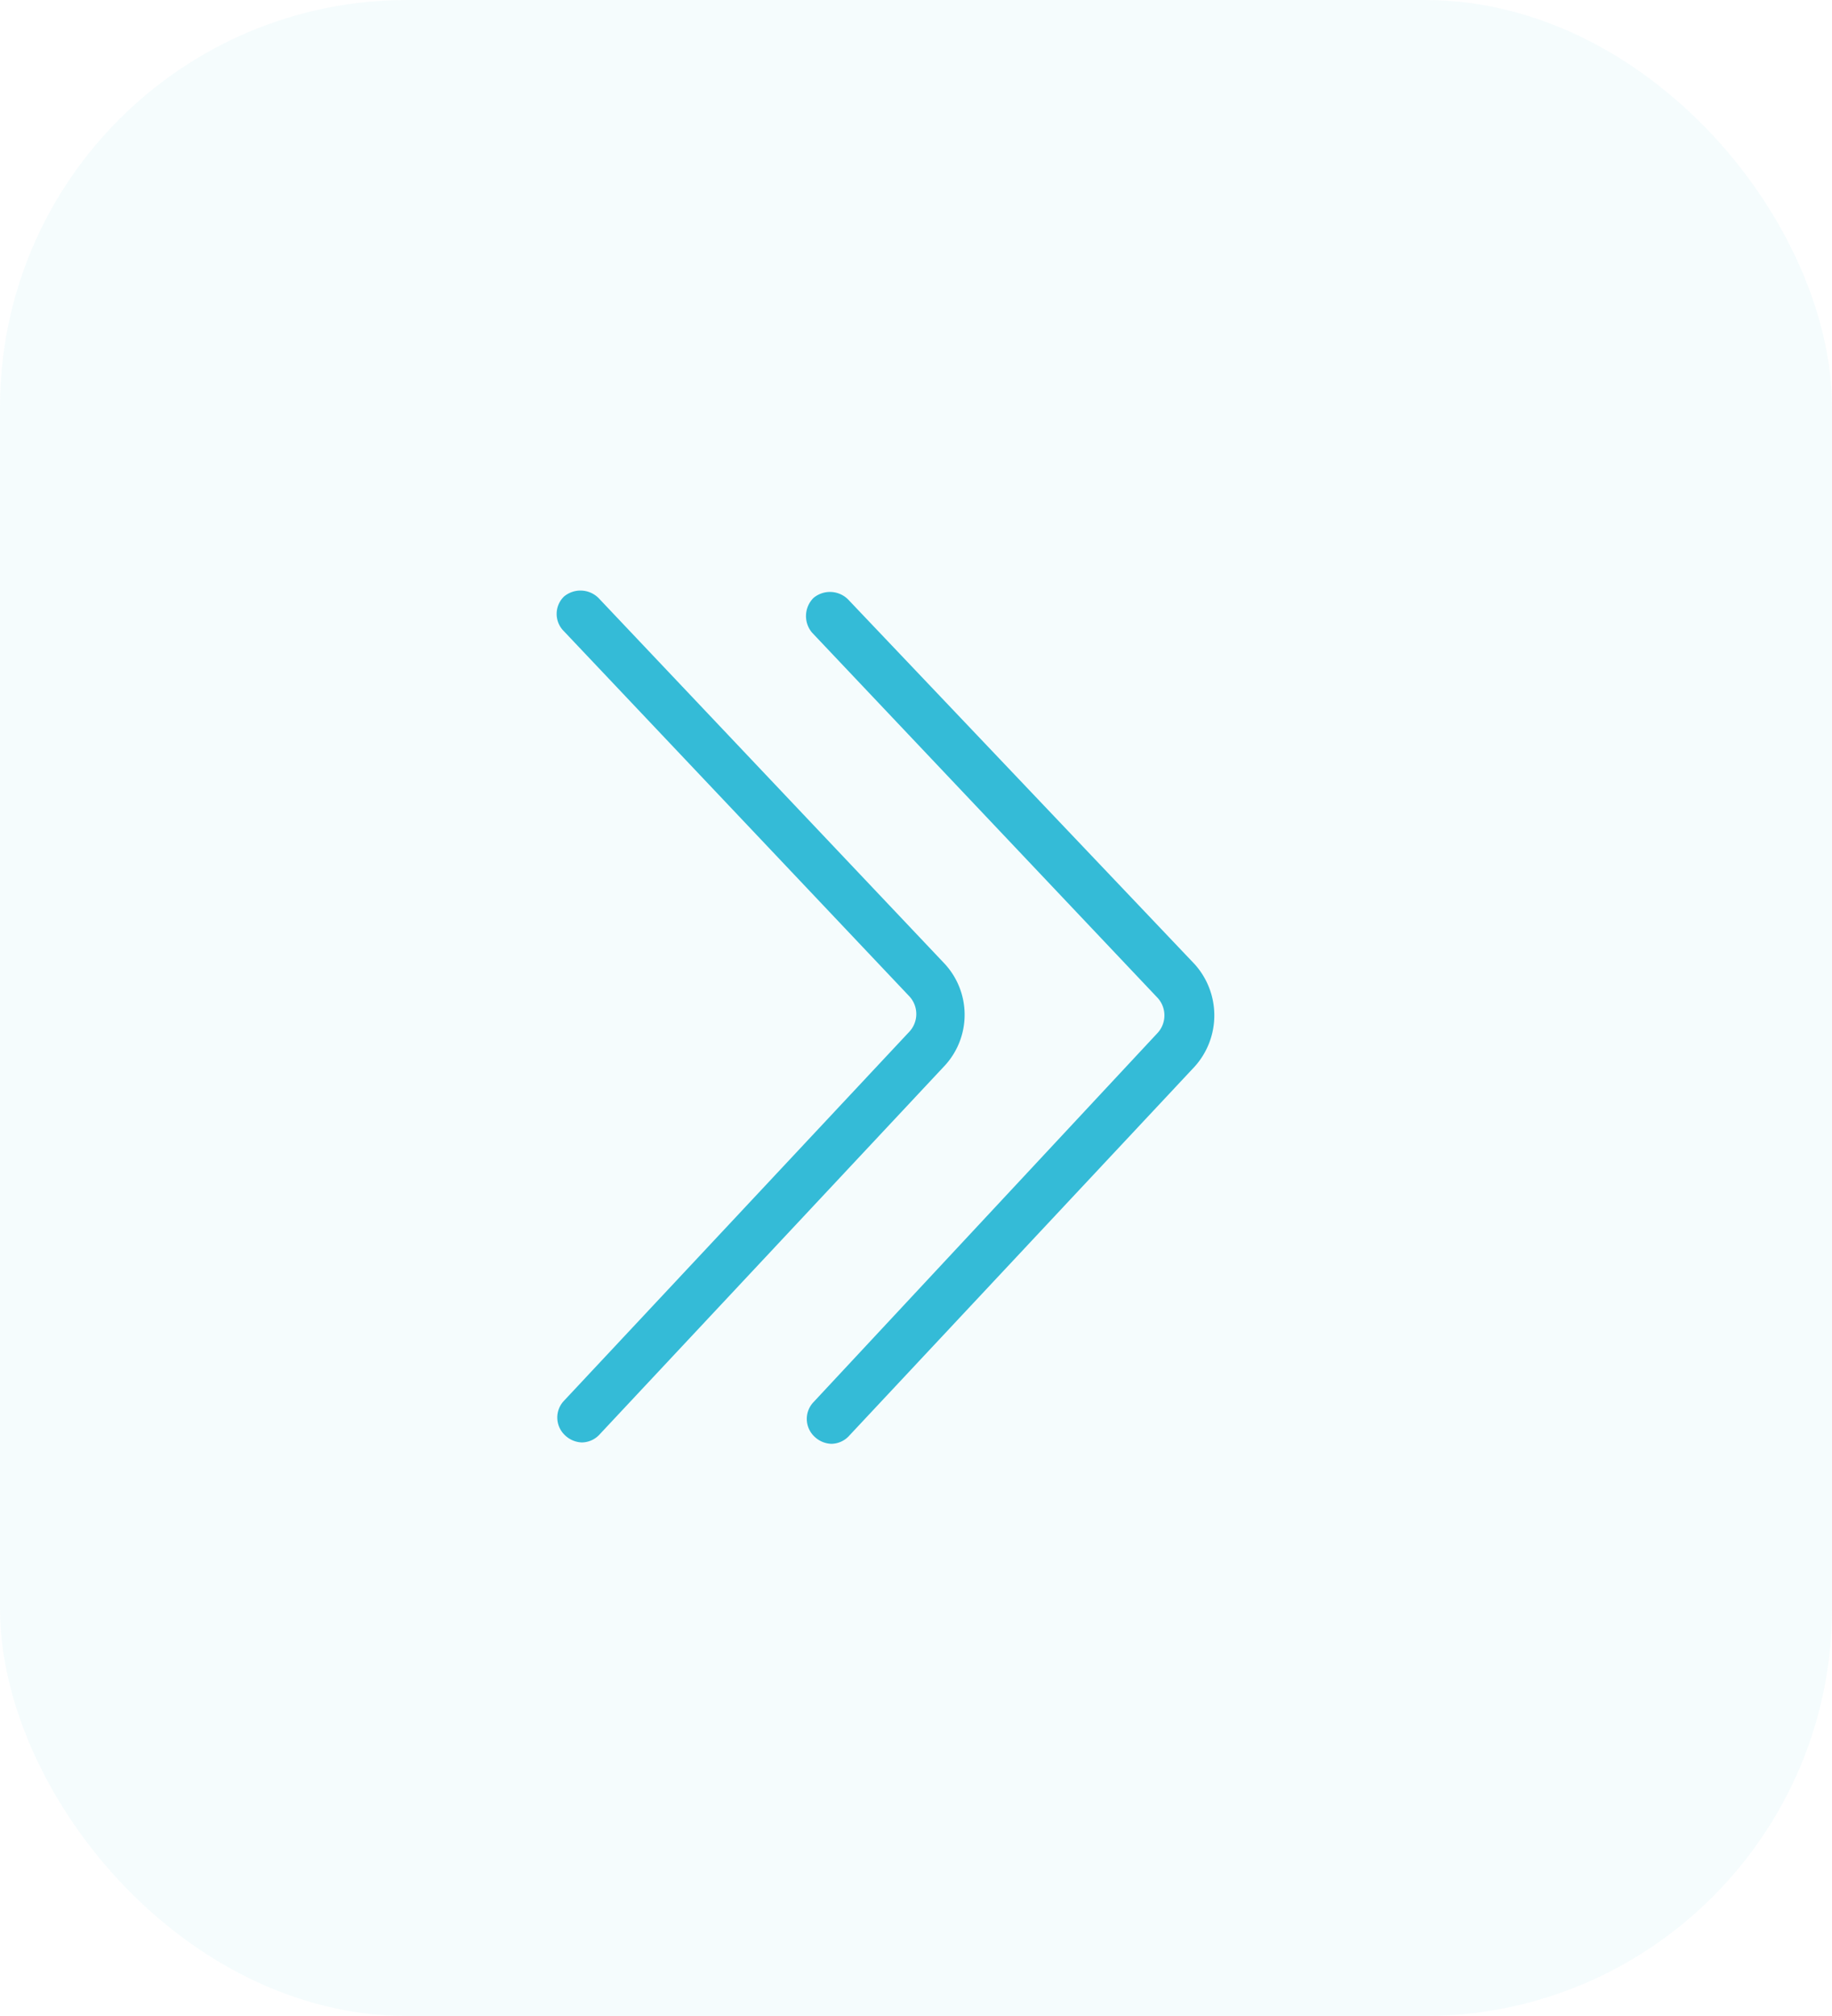 <?xml version="1.0" encoding="UTF-8"?> <svg xmlns="http://www.w3.org/2000/svg" width="90" height="99" viewBox="0 0 90 99"><g id="Group_113" data-name="Group 113" transform="translate(-588 -2601)"><rect id="Rectangle_20" data-name="Rectangle 20" width="90" height="99" rx="20" transform="translate(588 2601)" fill="rgba(52,187,215,0.05)"></rect><g id="angle-double-right" transform="translate(607.068 2628.738)"><path id="Path_143" data-name="Path 143" d="M27.291,19.538,10.335,1.628a1.26,1.26,0,0,0-1.7-.068,1.192,1.192,0,0,0,0,1.7L25.589,21.172a1.275,1.275,0,0,1,0,1.771L8.633,41.056a1.194,1.194,0,0,0,.068,1.7,1.256,1.256,0,0,0,.817.34,1.2,1.2,0,0,0,.885-.409L27.359,24.577A3.686,3.686,0,0,0,27.291,19.538Z" fill="#34bbd7"></path><path id="Path_144" data-name="Path 144" d="M45.355,19.638,28.331,1.728a1.26,1.26,0,0,0-1.7-.068,1.26,1.26,0,0,0-.068,1.7L43.516,21.272a1.275,1.275,0,0,1,0,1.771L26.628,41.156a1.194,1.194,0,0,0,.068,1.7,1.256,1.256,0,0,0,.817.34,1.2,1.2,0,0,0,.885-.409L45.355,24.677A3.756,3.756,0,0,0,45.355,19.638Z" transform="translate(-5.738 -0.032)" fill="#34bbd7"></path></g></g></svg> 